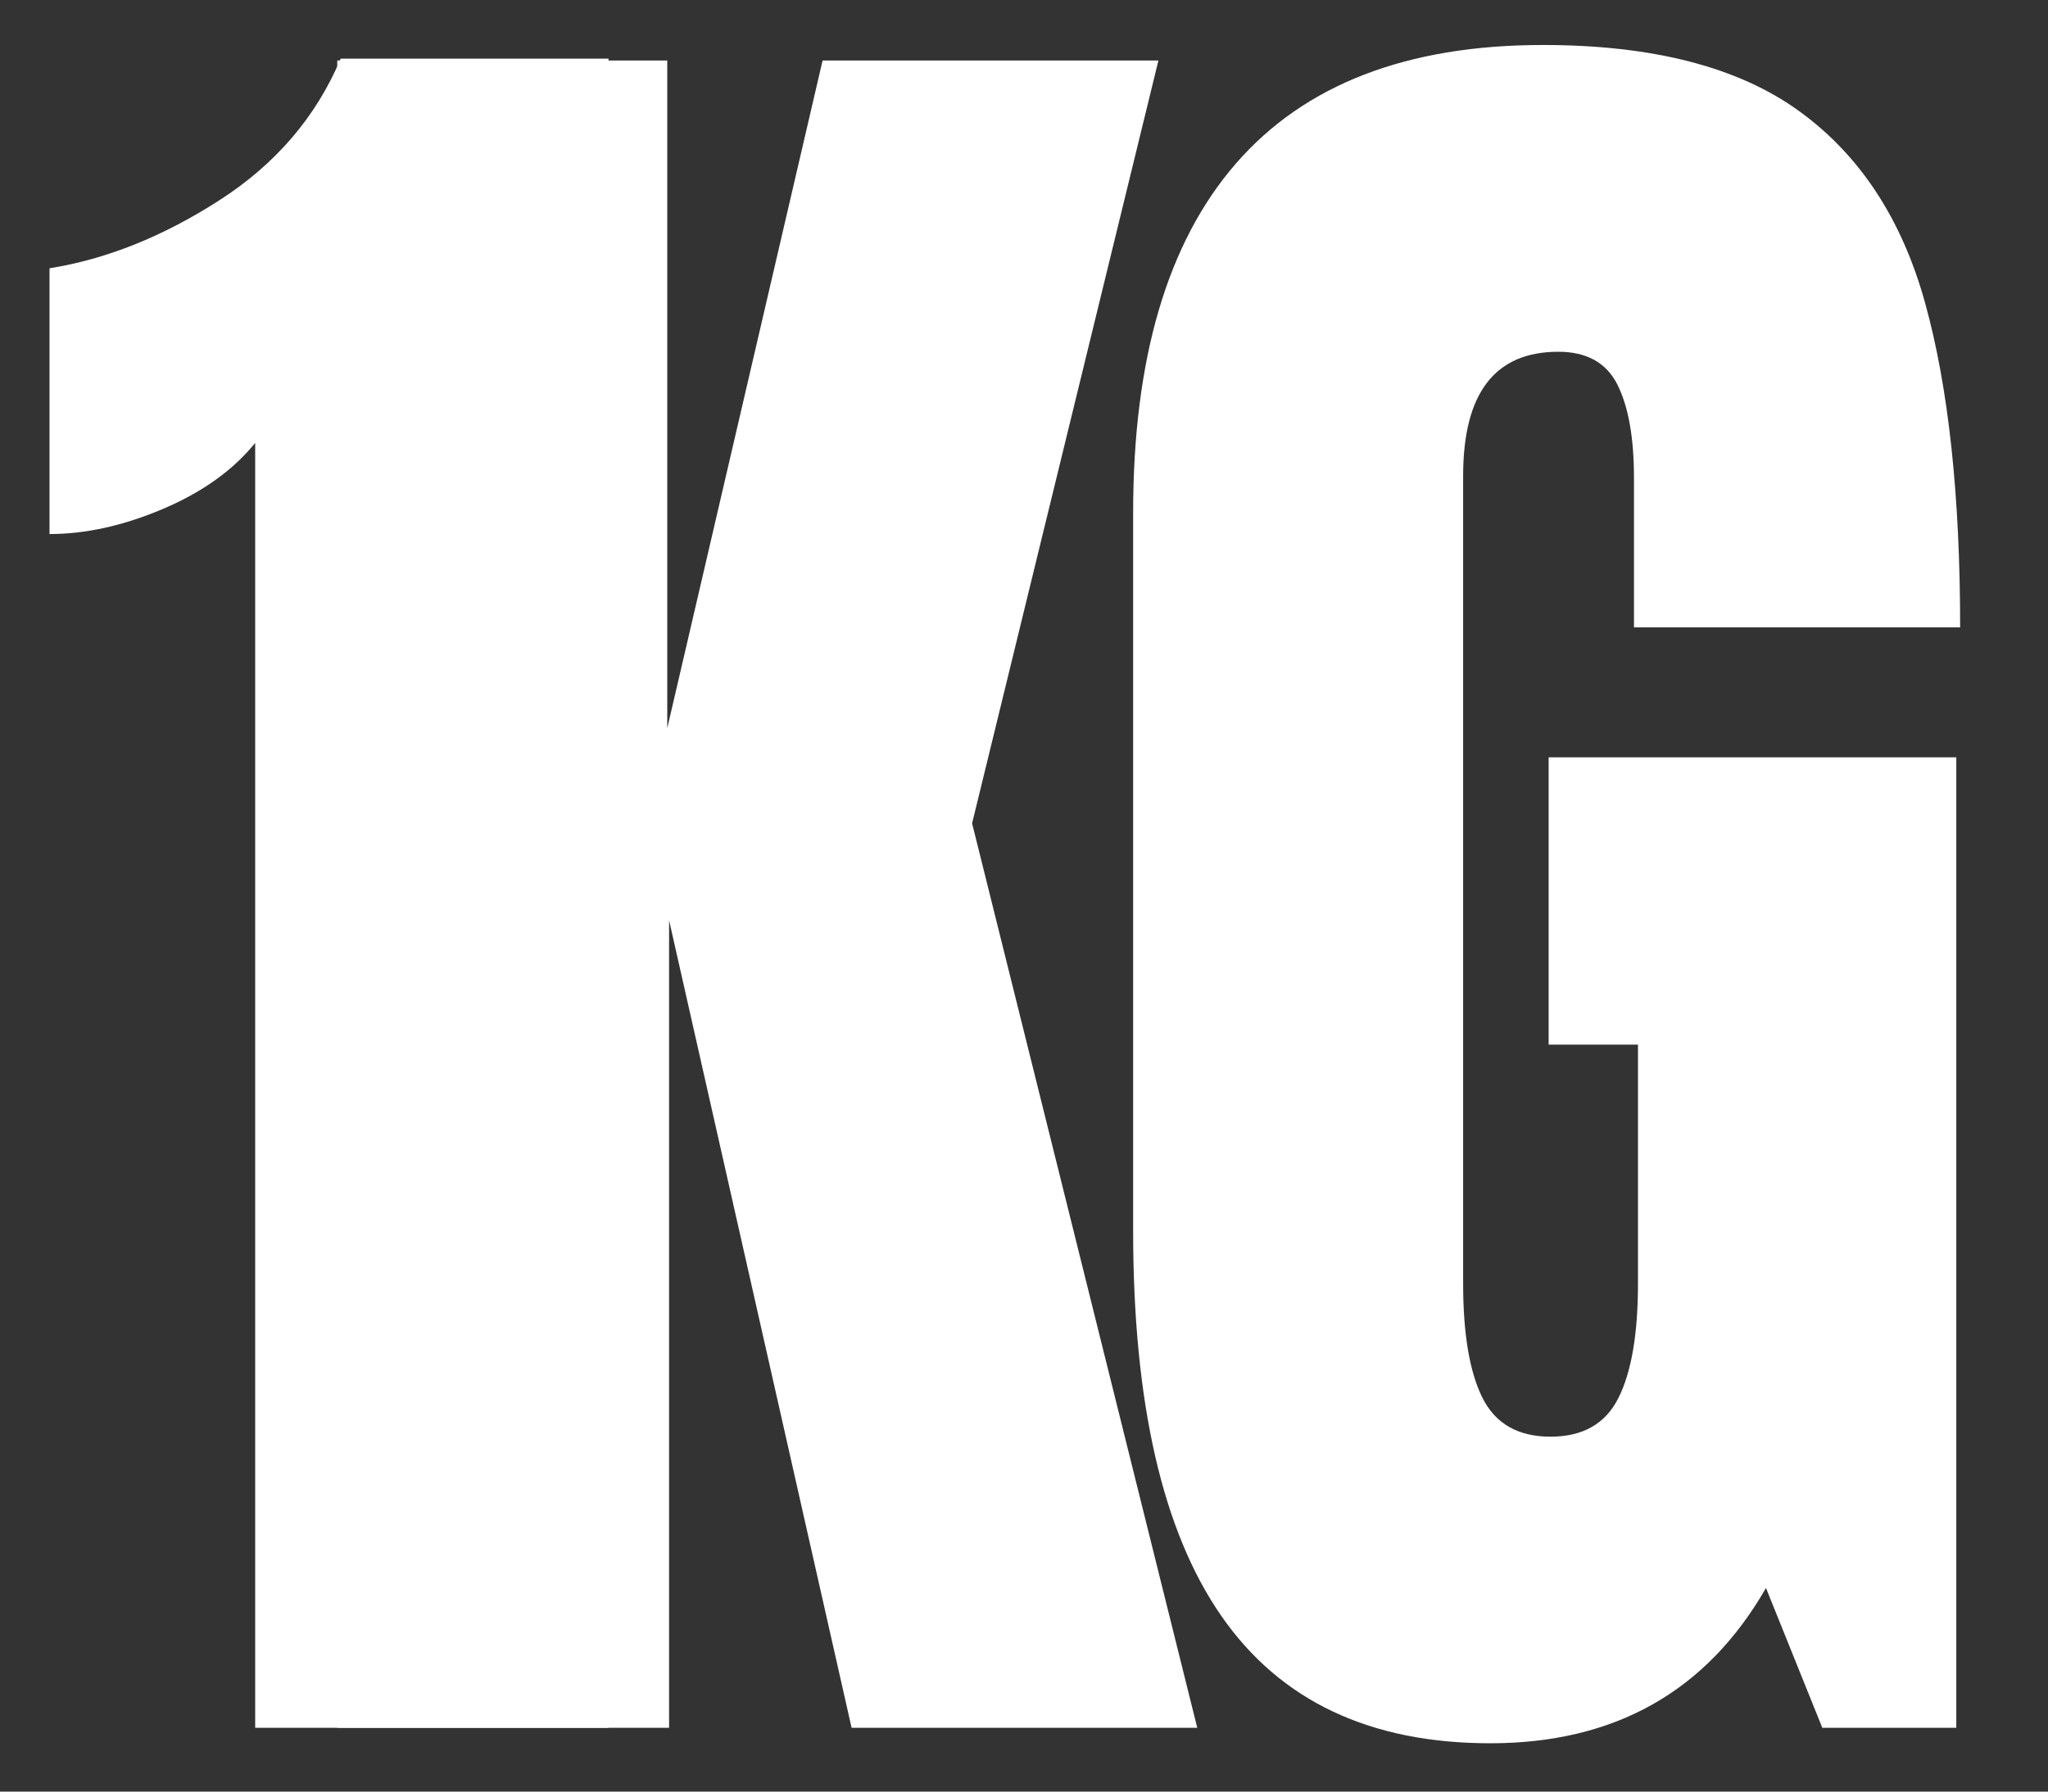 <svg height="168" width="192" style="max-height: 500px" xmlns="http://www.w3.org/2000/svg" xmlns:xlink="http://www.w3.org/1999/xlink" zoomAndPan="magnify" viewBox="85.5 98.25 192 168" preserveAspectRatio="xMidYMid meet" version="1.0"><rect x="85.5" y="98.25" width="192" height="168" fill="#333333" stroke="none"/><defs><g></g></defs><g fill="#ffffff" fill-opacity="1"><g transform="translate(110.196, 260.266)"><g><path d="M 6.922 0 L 6.922 -156.344 L 37.859 -156.344 L 37.859 -93.734 L 52.422 -156.344 L 83.906 -156.344 L 66.438 -84.812 L 87.547 0 L 55.141 0 L 38.031 -75.719 L 38.031 0 Z M 6.922 0"></path></g></g></g><g fill="#ffffff" fill-opacity="1"><g transform="translate(186.091, 260.266)"><g><path d="M 39.125 1.453 C 27.844 1.453 19.441 -2.52 13.922 -10.469 C 8.398 -18.414 5.641 -30.457 5.641 -46.594 L 5.641 -113.938 C 5.641 -128.375 8.852 -139.289 15.281 -146.688 C 21.719 -154.094 31.305 -157.797 44.047 -157.797 C 54.359 -157.797 62.363 -155.734 68.062 -151.609 C 73.77 -147.484 77.711 -141.477 79.891 -133.594 C 82.078 -125.707 83.172 -115.57 83.172 -103.188 L 52.594 -103.188 L 52.594 -117.203 C 52.594 -120.961 52.078 -123.875 51.047 -125.938 C 50.016 -128 48.164 -129.031 45.5 -129.031 C 39.551 -129.031 36.578 -125.148 36.578 -117.391 L 36.578 -41.672 C 36.578 -36.941 37.18 -33.363 38.391 -30.938 C 39.609 -28.508 41.734 -27.297 44.766 -27.297 C 47.805 -27.297 49.93 -28.508 51.141 -30.938 C 52.359 -33.363 52.969 -36.941 52.969 -41.672 L 52.969 -64.062 L 44.594 -64.062 L 44.594 -91 L 82.812 -91 L 82.812 0 L 70.25 0 L 64.969 -13.109 C 59.395 -3.398 50.781 1.453 39.125 1.453 Z M 39.125 1.453"></path></g></g></g><g fill="#ffffff" fill-opacity="1"><g transform="translate(264.365, 260.266)"><g></g></g></g><g fill="#ffffff" fill-opacity="1"><g transform="translate(87.954, 260.266)"><g><path d="M 21.469 -120.484 C 19.406 -117.93 16.523 -115.867 12.828 -114.297 C 9.129 -112.723 5.582 -111.938 2.188 -111.938 L 2.188 -136.859 C 7.52 -137.711 12.828 -139.836 18.109 -143.234 C 23.391 -146.629 27.18 -151.055 29.484 -156.516 L 54.594 -156.516 L 54.594 0 L 21.469 0 Z M 21.469 -120.484"></path></g></g></g></svg>